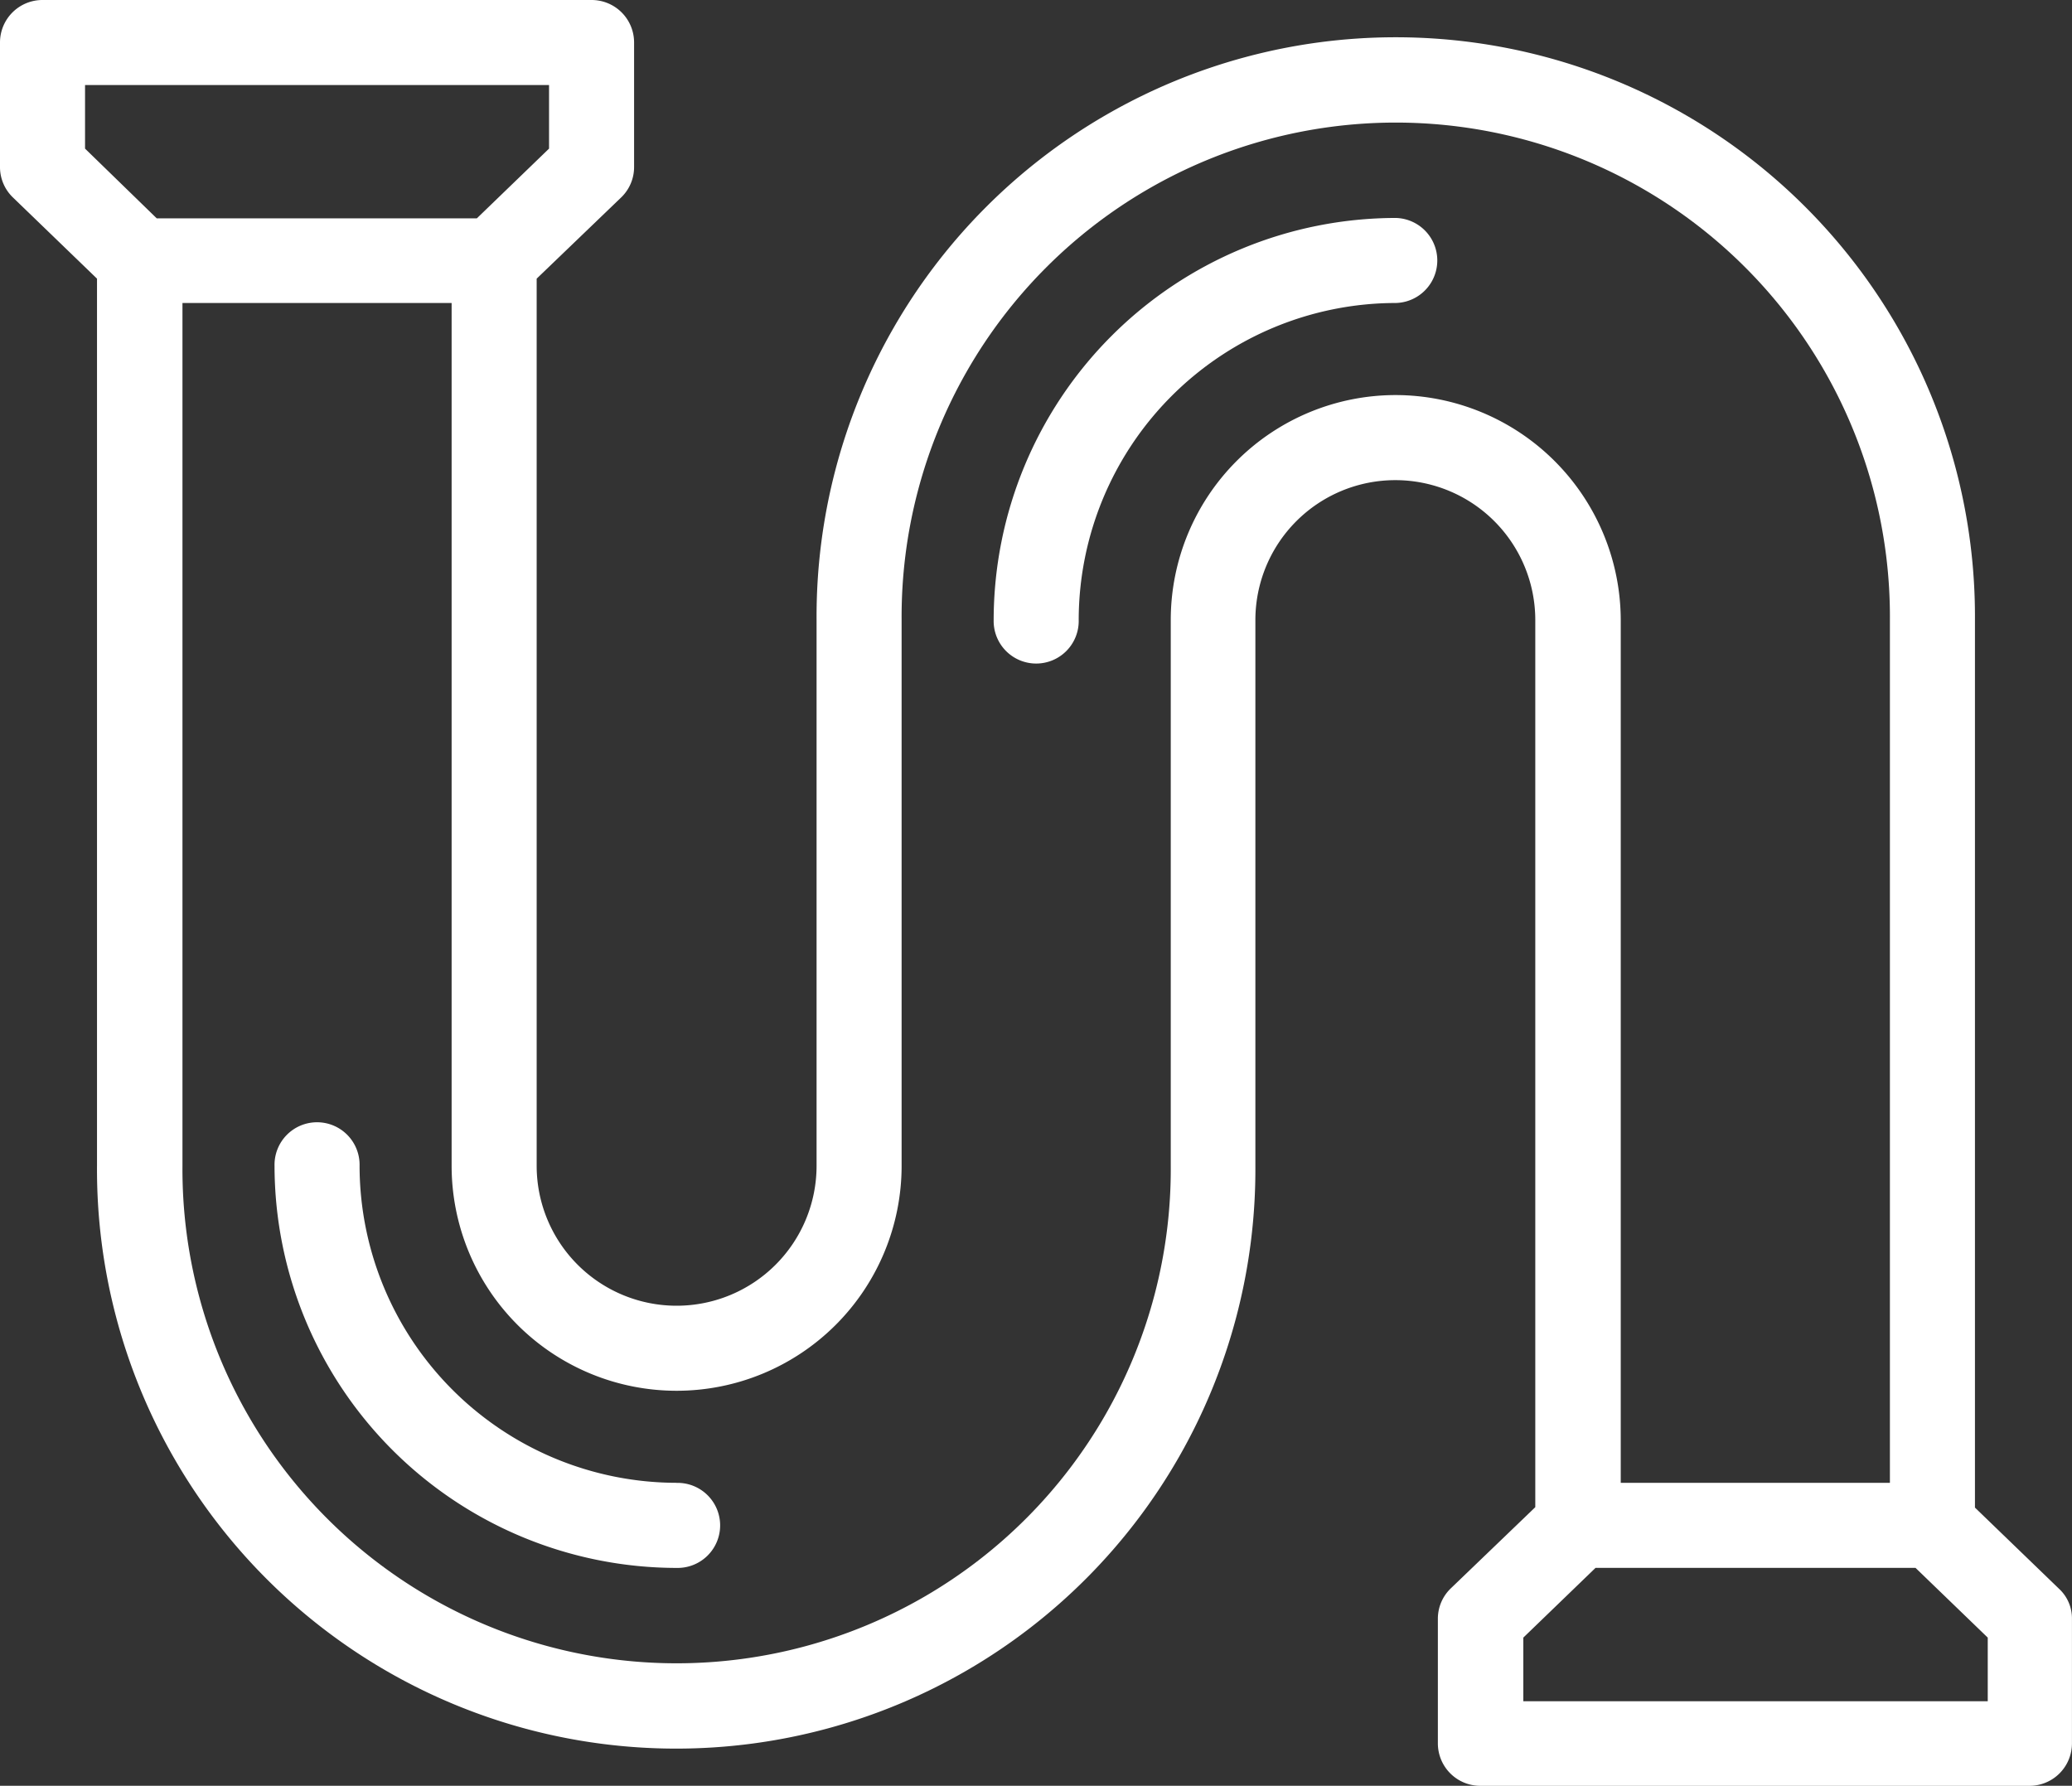 <svg xmlns="http://www.w3.org/2000/svg" width="89.881" height="77.469" viewBox="0 0 89.881 77.469"><rect x="0" y="0" width="89.881" height="77.469" fill="#333333" stroke="none"/><g fill="#fff"><path d="M29.351 64.325a13.768 13.768 0 0 1-13.753-13.753 1.845 1.845 0 1 0-3.689 0 17.463 17.463 0 0 0 17.442 17.445 1.845 1.845 0 1 0 0-3.689zm31.195-54.87a17.464 17.464 0 0 0-17.442 17.442 1.845 1.845 0 1 0 3.689 0 13.768 13.768 0 0 1 13.753-13.753 1.845 1.845 0 0 0 0-3.689z"/><path d="M89.324 68.927L85.671 65.4V26.9a25.125 25.125 0 1 0-50.249 0v23.672a6.071 6.071 0 1 1-12.142 0V12.088l3.671-3.528a1.826 1.826 0 0 0 .555-1.325v-5.39A1.842 1.842 0 0 0 25.662 0H1.845A1.842 1.842 0 0 0 0 1.845v5.39A1.826 1.826 0 0 0 .555 8.56l3.653 3.528v38.484a25.125 25.125 0 1 0 50.249 0V26.9a6.071 6.071 0 1 1 12.142 0v38.482l-3.671 3.528a1.826 1.826 0 0 0-.555 1.325v5.39a1.842 1.842 0 0 0 1.845 1.845h23.817a1.842 1.842 0 0 0 1.844-1.845v-5.39a1.747 1.747 0 0 0-.555-1.308zM3.689 3.689h20.128v2.758l-3.133 3.026H6.8L3.689 6.447zm56.857 13.449a9.76 9.76 0 0 0-9.76 9.76v23.674a21.436 21.436 0 1 1-42.871 0V13.144h11.676v37.428a9.76 9.76 0 0 0 19.52 0V26.9a21.436 21.436 0 1 1 42.871 0v37.425H70.306V26.9a9.783 9.783 0 0 0-9.76-9.762zM86.208 73.8H66.08v-2.76l3.134-3.026h13.878l3.134 3.026v2.76z"/></g></svg>